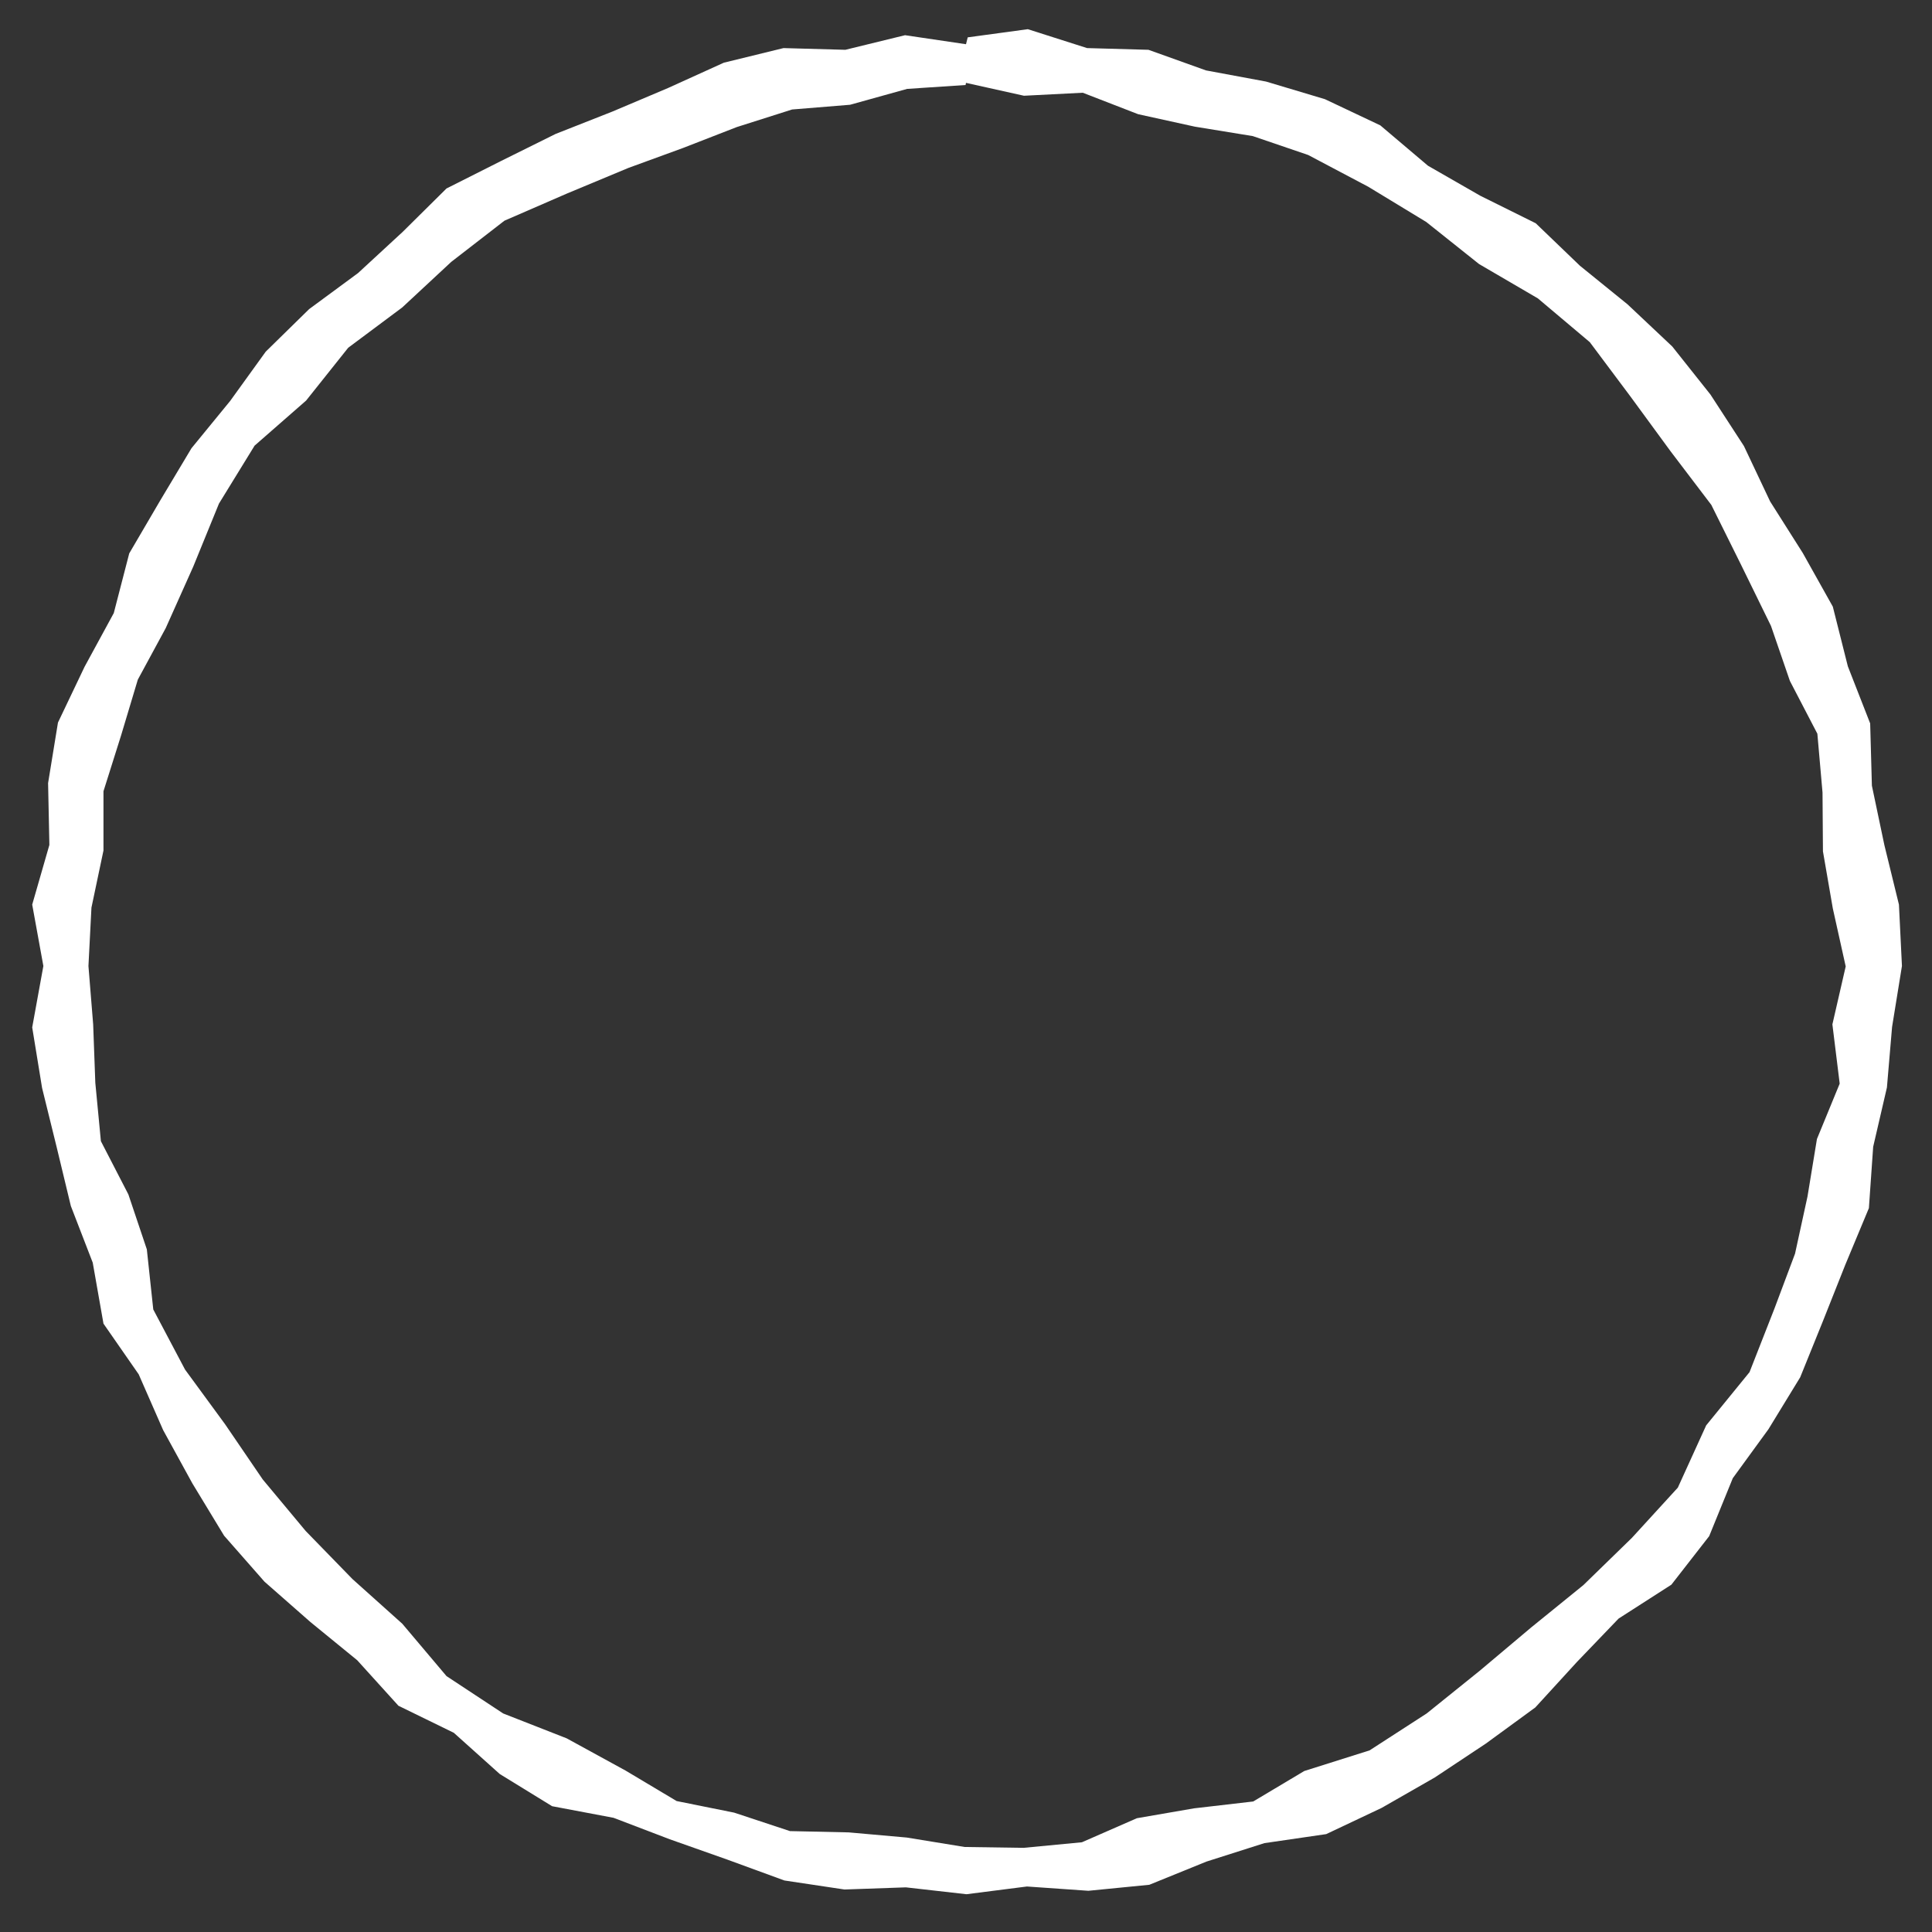 <?xml version="1.0" encoding="utf-8"?>
<!-- Generator: Adobe Illustrator 20.0.0, SVG Export Plug-In . SVG Version: 6.00 Build 0)  -->
<svg version="1.1" id="Layer_1" xmlns="http://www.w3.org/2000/svg" xmlns:xlink="http://www.w3.org/1999/xlink" x="0px" y="0px"
	 viewBox="0 0 450 450" style="enable-background:new 0 0 450 450;" xml:space="preserve">
<rect x="0" y="0" width="450" height="450" fill="#333333" stroke="none"/>
<style type="text/css">
	.st0{fill:#FFFFFF;}
</style>
<g>
	<g>
		<g>
			<path class="st0" d="M225,19.3l13.5,3l13.7-0.7l12.9,5l13.2,2.9l13.5,2.2l12.9,4.4l14,7.4l13.5,8.2l12.3,9.8l13.7,8l12.1,10.2
				l9.5,12.7l9.3,12.7l9.5,12.5l7,14.1l6.9,14.1l4.4,12.8l6.4,12.3l1.2,13.7l0.1,13.7l2.3,13.3l3,13.5l-3.1,13.5l1.7,13.8l-5.3,12.9
				l-2.2,13.4l-2.9,13.3l-4.8,12.8l-5.8,14.8l-10.1,12.4l-6.6,14.5l-10.7,11.7l-11.3,11l-12.2,9.9l-12,10.1l-12.3,9.9l-13.3,8.6
				l-15.2,4.8l-11.9,7.1l-13.8,1.6l-13.3,2.3l-12.8,5.6l-13.6,1.3l-13.7-0.2l-13.5-2.2l-13.5-1.2l-13.7-0.3l-13-4.3l-13.4-2.7
				l-11.9-7.1l-13.7-7.5l-14.8-5.8l-13.2-8.7l-10.3-12.2l-11.6-10.4l-10.9-11.2l-10-12l-8.8-12.9L43.1,319l-7.4-14l-1.5-14
				l-4.3-12.8l-6.4-12.4l-1.3-13.6l-0.5-13.6L20.6,225l0.7-13.6l2.8-13.3l0-13.8l4.1-13l3.9-13l6.5-12L45,132l6-14.7l8.3-13.5
				l12-10.5l9.8-12.3l12.6-9.4L105.1,61l12.4-9.6l14.5-6.3l14.4-6l12.6-4.6l12.6-4.9l12.9-4.1l13.5-1.1l13.3-3.7l13.6-0.9 M225,10.3
				l-14.2-2.1l-13.9,3.4l-14.4-0.4l-13.9,3.4l-13,5.9l-13,5.5l-13.2,5.2l-12.7,6.3L104,43.9L93.8,54l-10.4,9.6L72,72l-10.1,9.9
				l-8.3,11.5l-9,11l-7.3,12.2l-7.2,12.3l-3.6,13.9l-6.8,12.5l-6.2,13l-2.3,14.1l0.3,14.4l-4,13.9l2.6,14.3l-2.6,14.3l2.3,14.1
				l3.4,13.8l3.3,13.7l5.1,13.2l2.5,14.2l8.2,11.8l5.7,13l6.8,12.4l7.4,12.2l9.4,10.7l10.7,9.4l10.9,8.9l9.6,10.6l12.9,6.3l10.7,9.6
				l12.2,7.5l14.3,2.7l13.1,5l13.3,4.7l13.4,4.9l14,2.1l14.3-0.5l14.1,1.6l14.1-1.8l14.3,1l14.2-1.4l13.3-5.4l13.5-4.3l14.4-2.1
				l12.9-6.1l12.4-7.1l11.9-7.9l11.5-8.4l9.7-10.6L377,377l12.3-7.9l8.8-11.3l5.5-13.5l8.3-11.4l7.4-12.1l5.3-13.1l5.2-13.1
				l5.5-13.2l1-14.3l3.2-13.8l1.2-14.1l2.3-14.2l-0.7-14.3l-3.4-13.9l-2.9-13.8l-0.4-14.5l-5.2-13.3l-3.5-13.9l-7-12.5l-7.6-12
				l-6.1-12.9l-7.8-12l-8.9-11.2l-10.4-9.8l-11.1-9L357.7,52l-12.9-6.4l-12.2-7l-11.1-9.4l-12.9-6.1l-13.7-4.1l-14-2.6l-13.4-4.8
				l-14.3-0.4l-13.8-4.4l-14,1.9L225,10.3z"/>
		</g>
	</g>
</g>
</svg>
